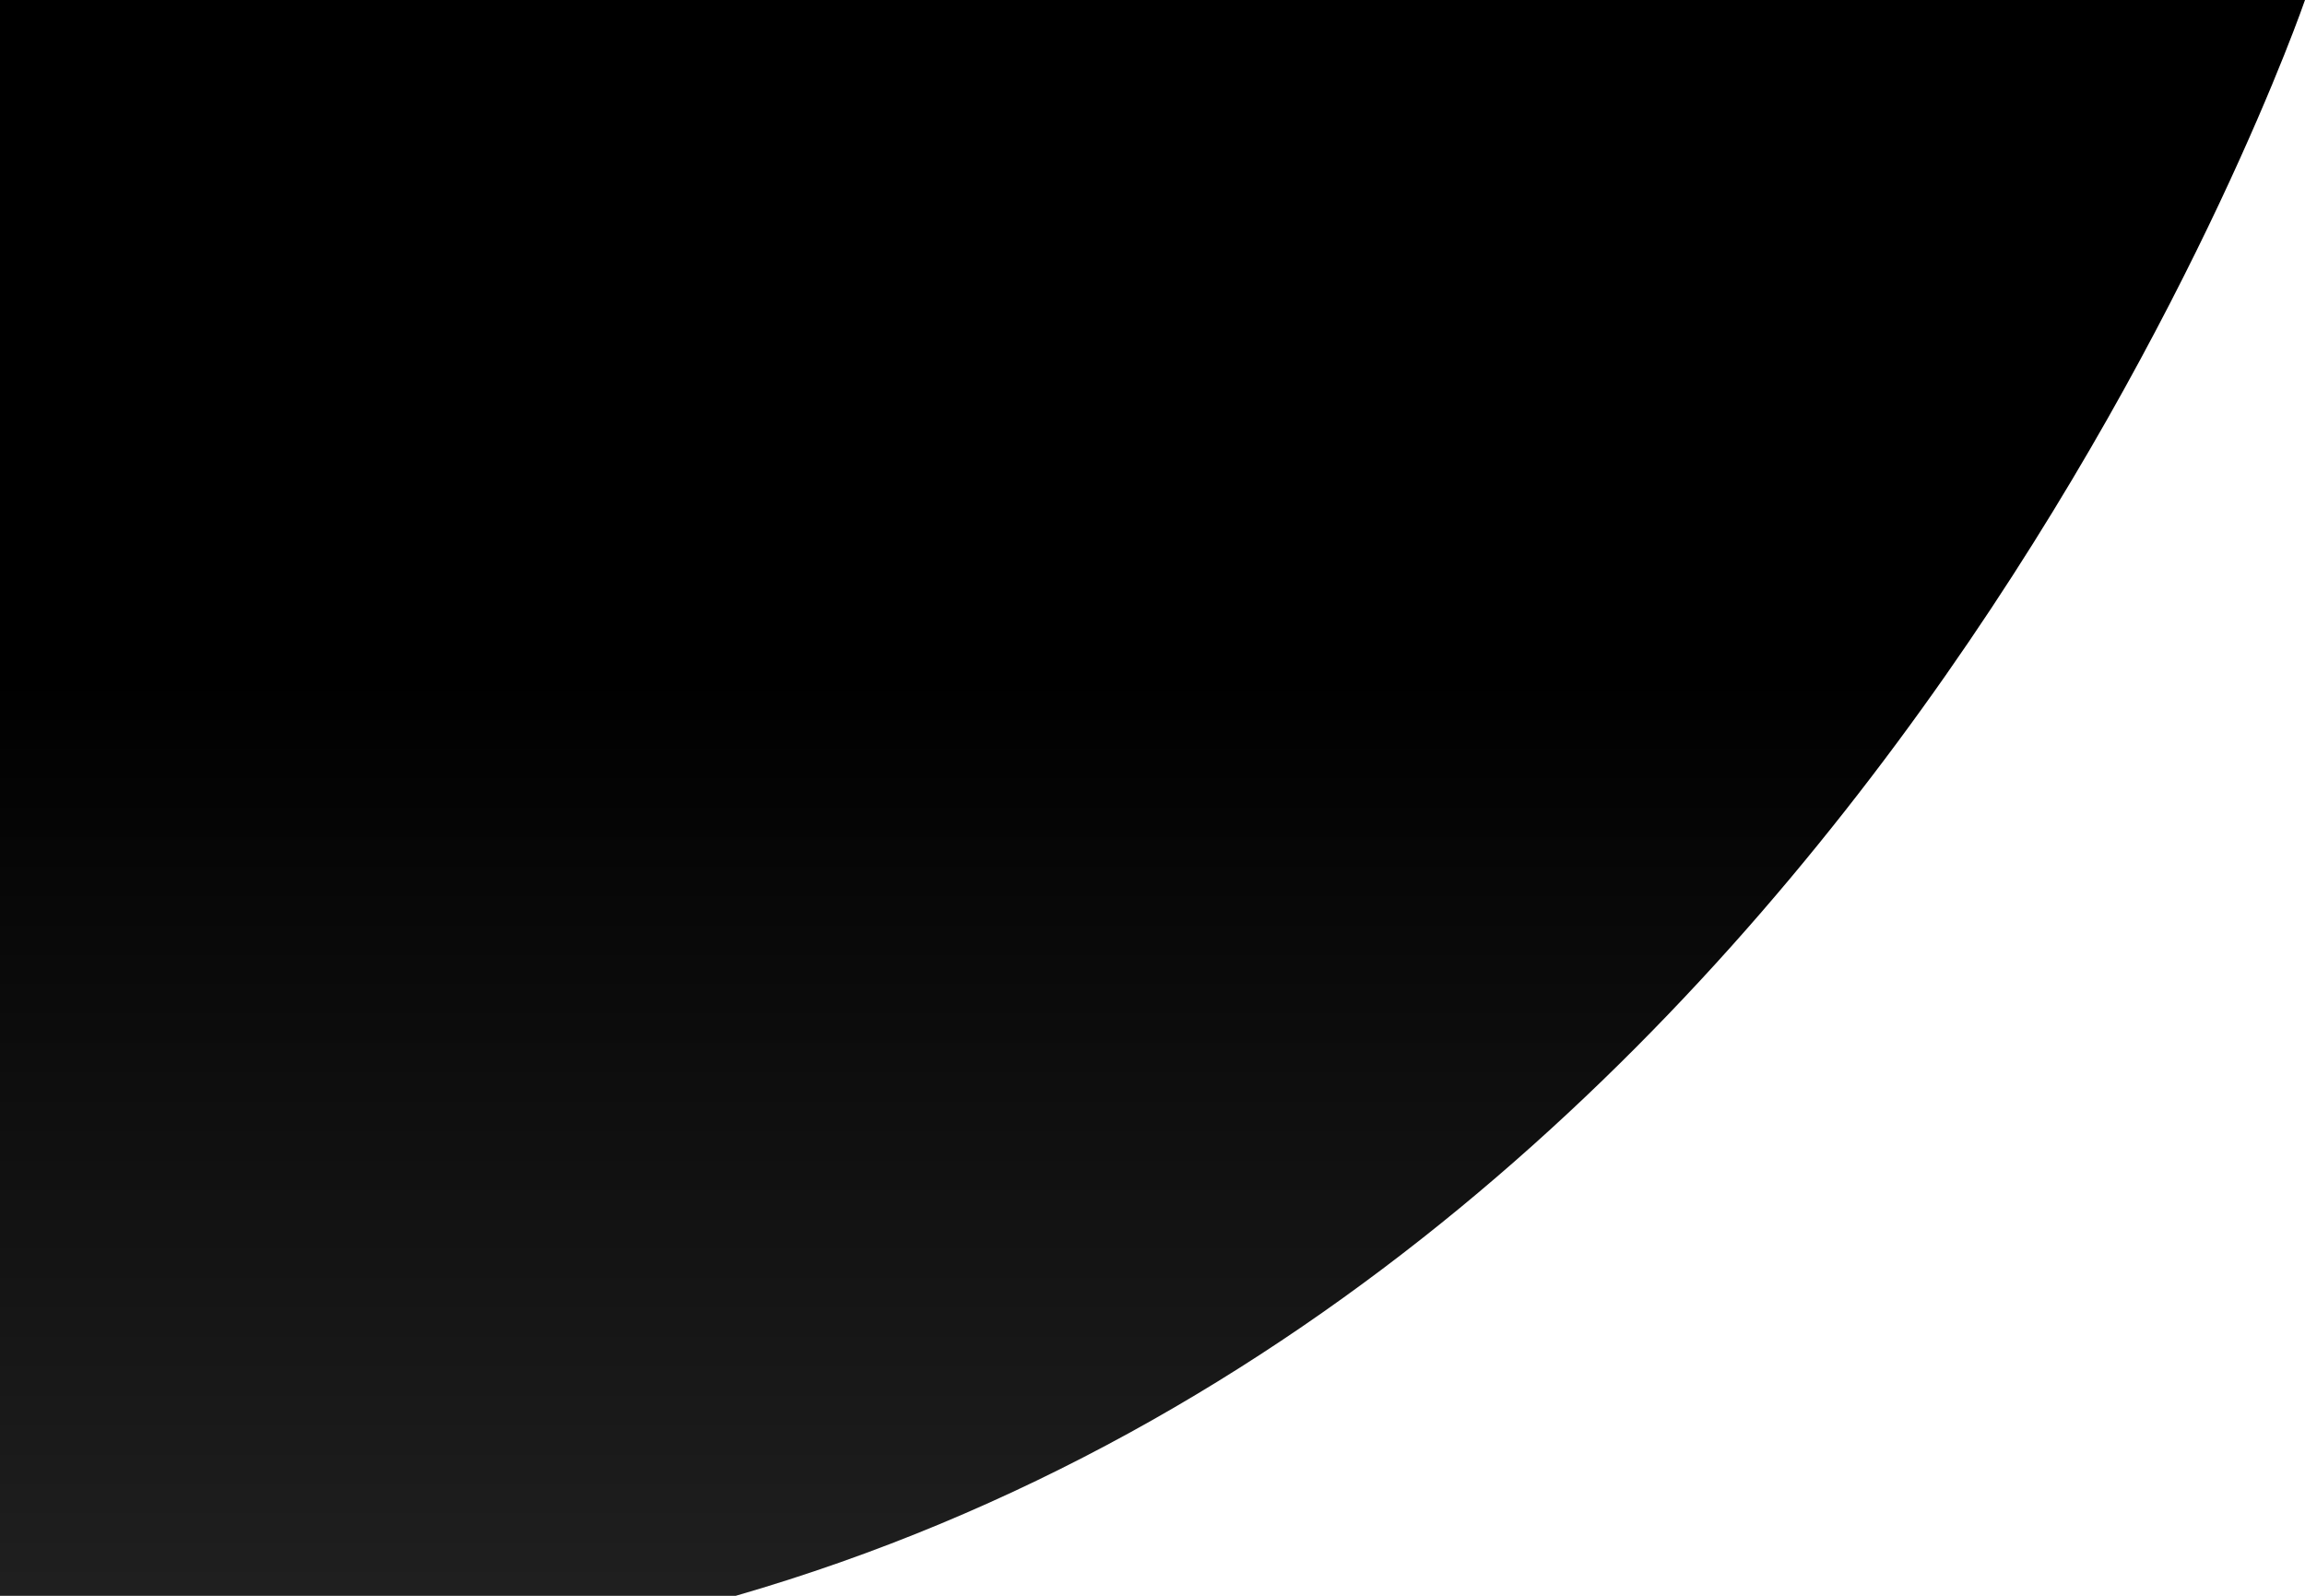 <svg width="26" height="18" fill="none" xmlns="http://www.w3.org/2000/svg"><path d="M26 0S21.1 14.3 8.3 18H0V0h26Z" fill="url(#a)" style="mix-blend-mode:screen"/><defs><linearGradient id="a" x1="0" y1="18.9" x2="0" y2=".1" gradientUnits="userSpaceOnUse"><stop stop-color="#222"/><stop offset=".6"/><stop offset="1"/></linearGradient></defs></svg>